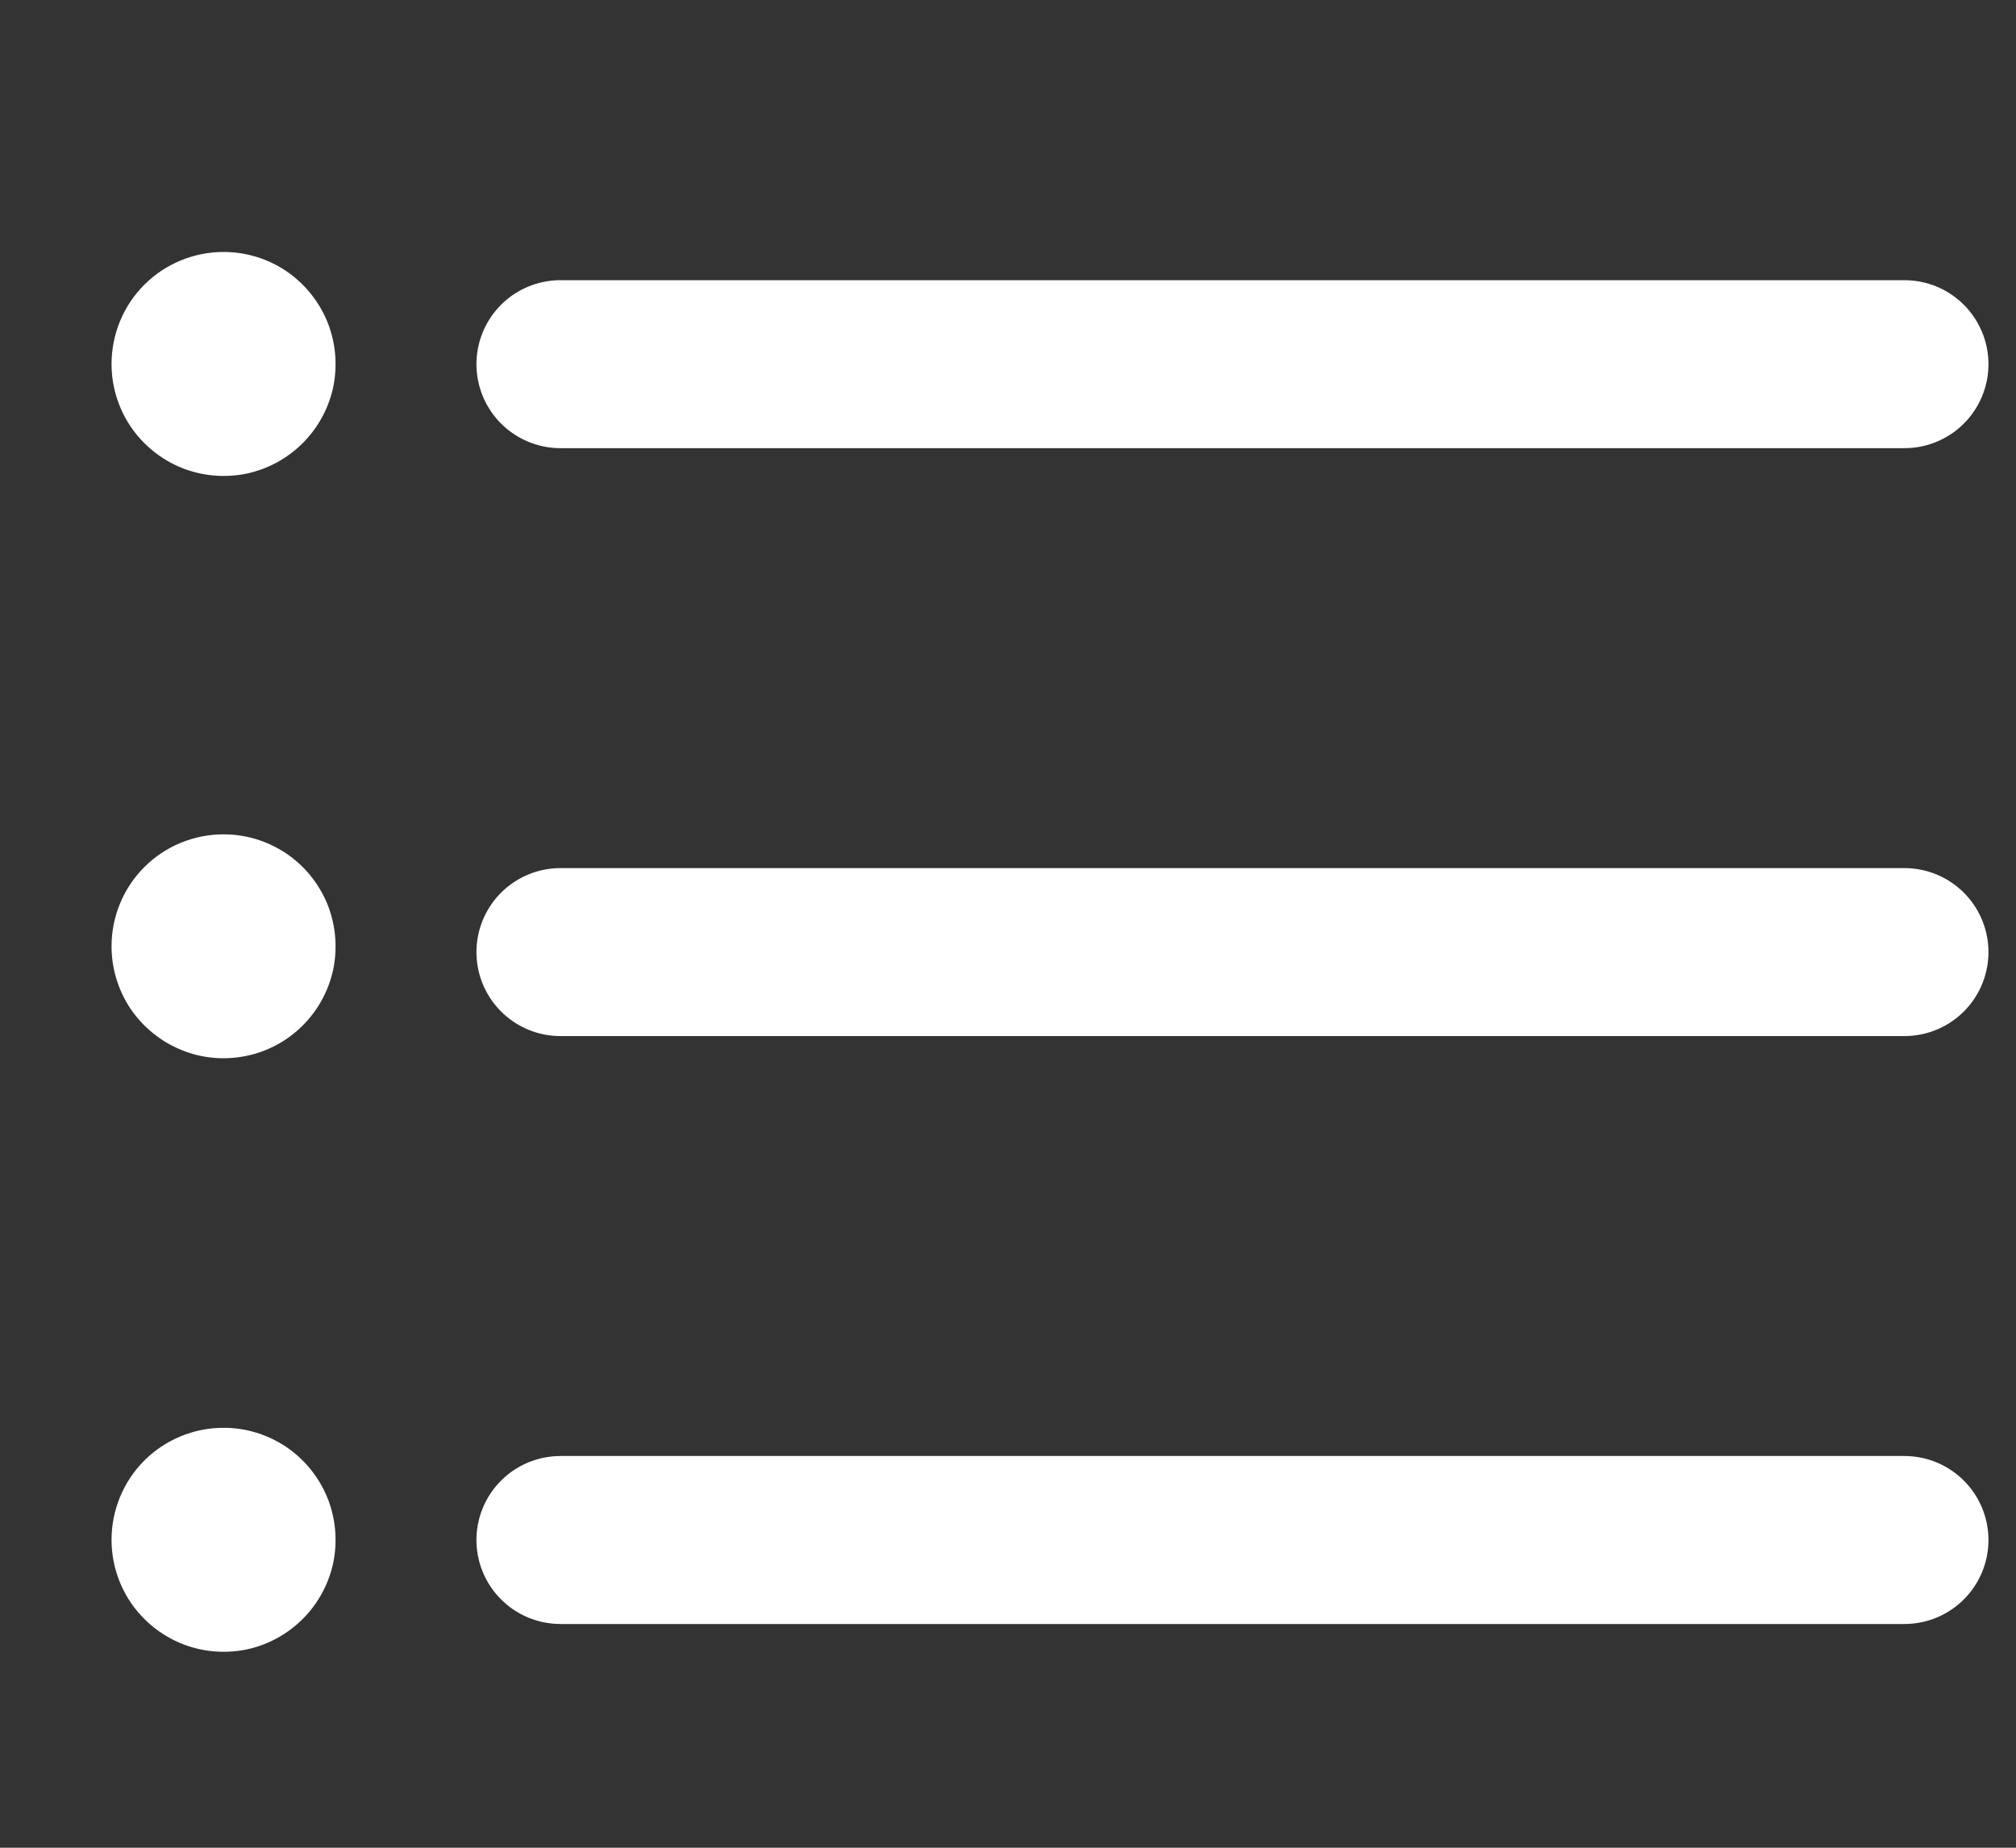 <svg width="12" height="11" viewBox="0 0 12 11" fill="none" xmlns="http://www.w3.org/2000/svg">
<rect x="0" y="0" width="12" height="11" fill="#333333" stroke="none"/>
<path d="M1.331 1.5C1.463 1.5 1.591 1.539 1.701 1.612C1.811 1.686 1.896 1.79 1.947 1.912C1.997 2.033 2.01 2.167 1.985 2.297C1.959 2.426 1.895 2.545 1.802 2.638C1.709 2.731 1.59 2.795 1.461 2.821C1.331 2.846 1.197 2.833 1.076 2.783C0.954 2.732 0.85 2.647 0.776 2.537C0.703 2.427 0.664 2.299 0.664 2.167C0.664 1.99 0.734 1.82 0.859 1.695C0.984 1.57 1.154 1.5 1.331 1.5Z" fill="white"/>
<path d="M1.331 4.967C1.463 4.967 1.591 5.006 1.701 5.079C1.811 5.152 1.896 5.257 1.947 5.378C1.997 5.5 2.01 5.634 1.985 5.764C1.959 5.893 1.895 6.012 1.802 6.105C1.709 6.198 1.59 6.262 1.461 6.287C1.331 6.313 1.197 6.3 1.076 6.249C0.954 6.199 0.85 6.113 0.776 6.004C0.703 5.894 0.664 5.765 0.664 5.633C0.664 5.457 0.734 5.287 0.859 5.162C0.984 5.037 1.154 4.967 1.331 4.967Z" fill="white"/>
<path d="M1.331 8.5C1.463 8.5 1.591 8.539 1.701 8.612C1.811 8.686 1.896 8.79 1.947 8.912C1.997 9.033 2.01 9.167 1.985 9.297C1.959 9.426 1.895 9.545 1.802 9.638C1.709 9.731 1.59 9.795 1.461 9.821C1.331 9.846 1.197 9.833 1.076 9.783C0.954 9.732 0.85 9.647 0.776 9.537C0.703 9.427 0.664 9.299 0.664 9.167C0.664 8.99 0.734 8.82 0.859 8.695C0.984 8.57 1.154 8.5 1.331 8.5Z" fill="white"/>
<path d="M3.336 2.168H11.336" stroke="white" stroke-linecap="round" stroke-linejoin="round"/>
<path d="M3.336 5.668H11.336" stroke="white" stroke-linecap="round" stroke-linejoin="round"/>
<path d="M3.336 9.168H11.336" stroke="white" stroke-linecap="round" stroke-linejoin="round"/>
</svg>
